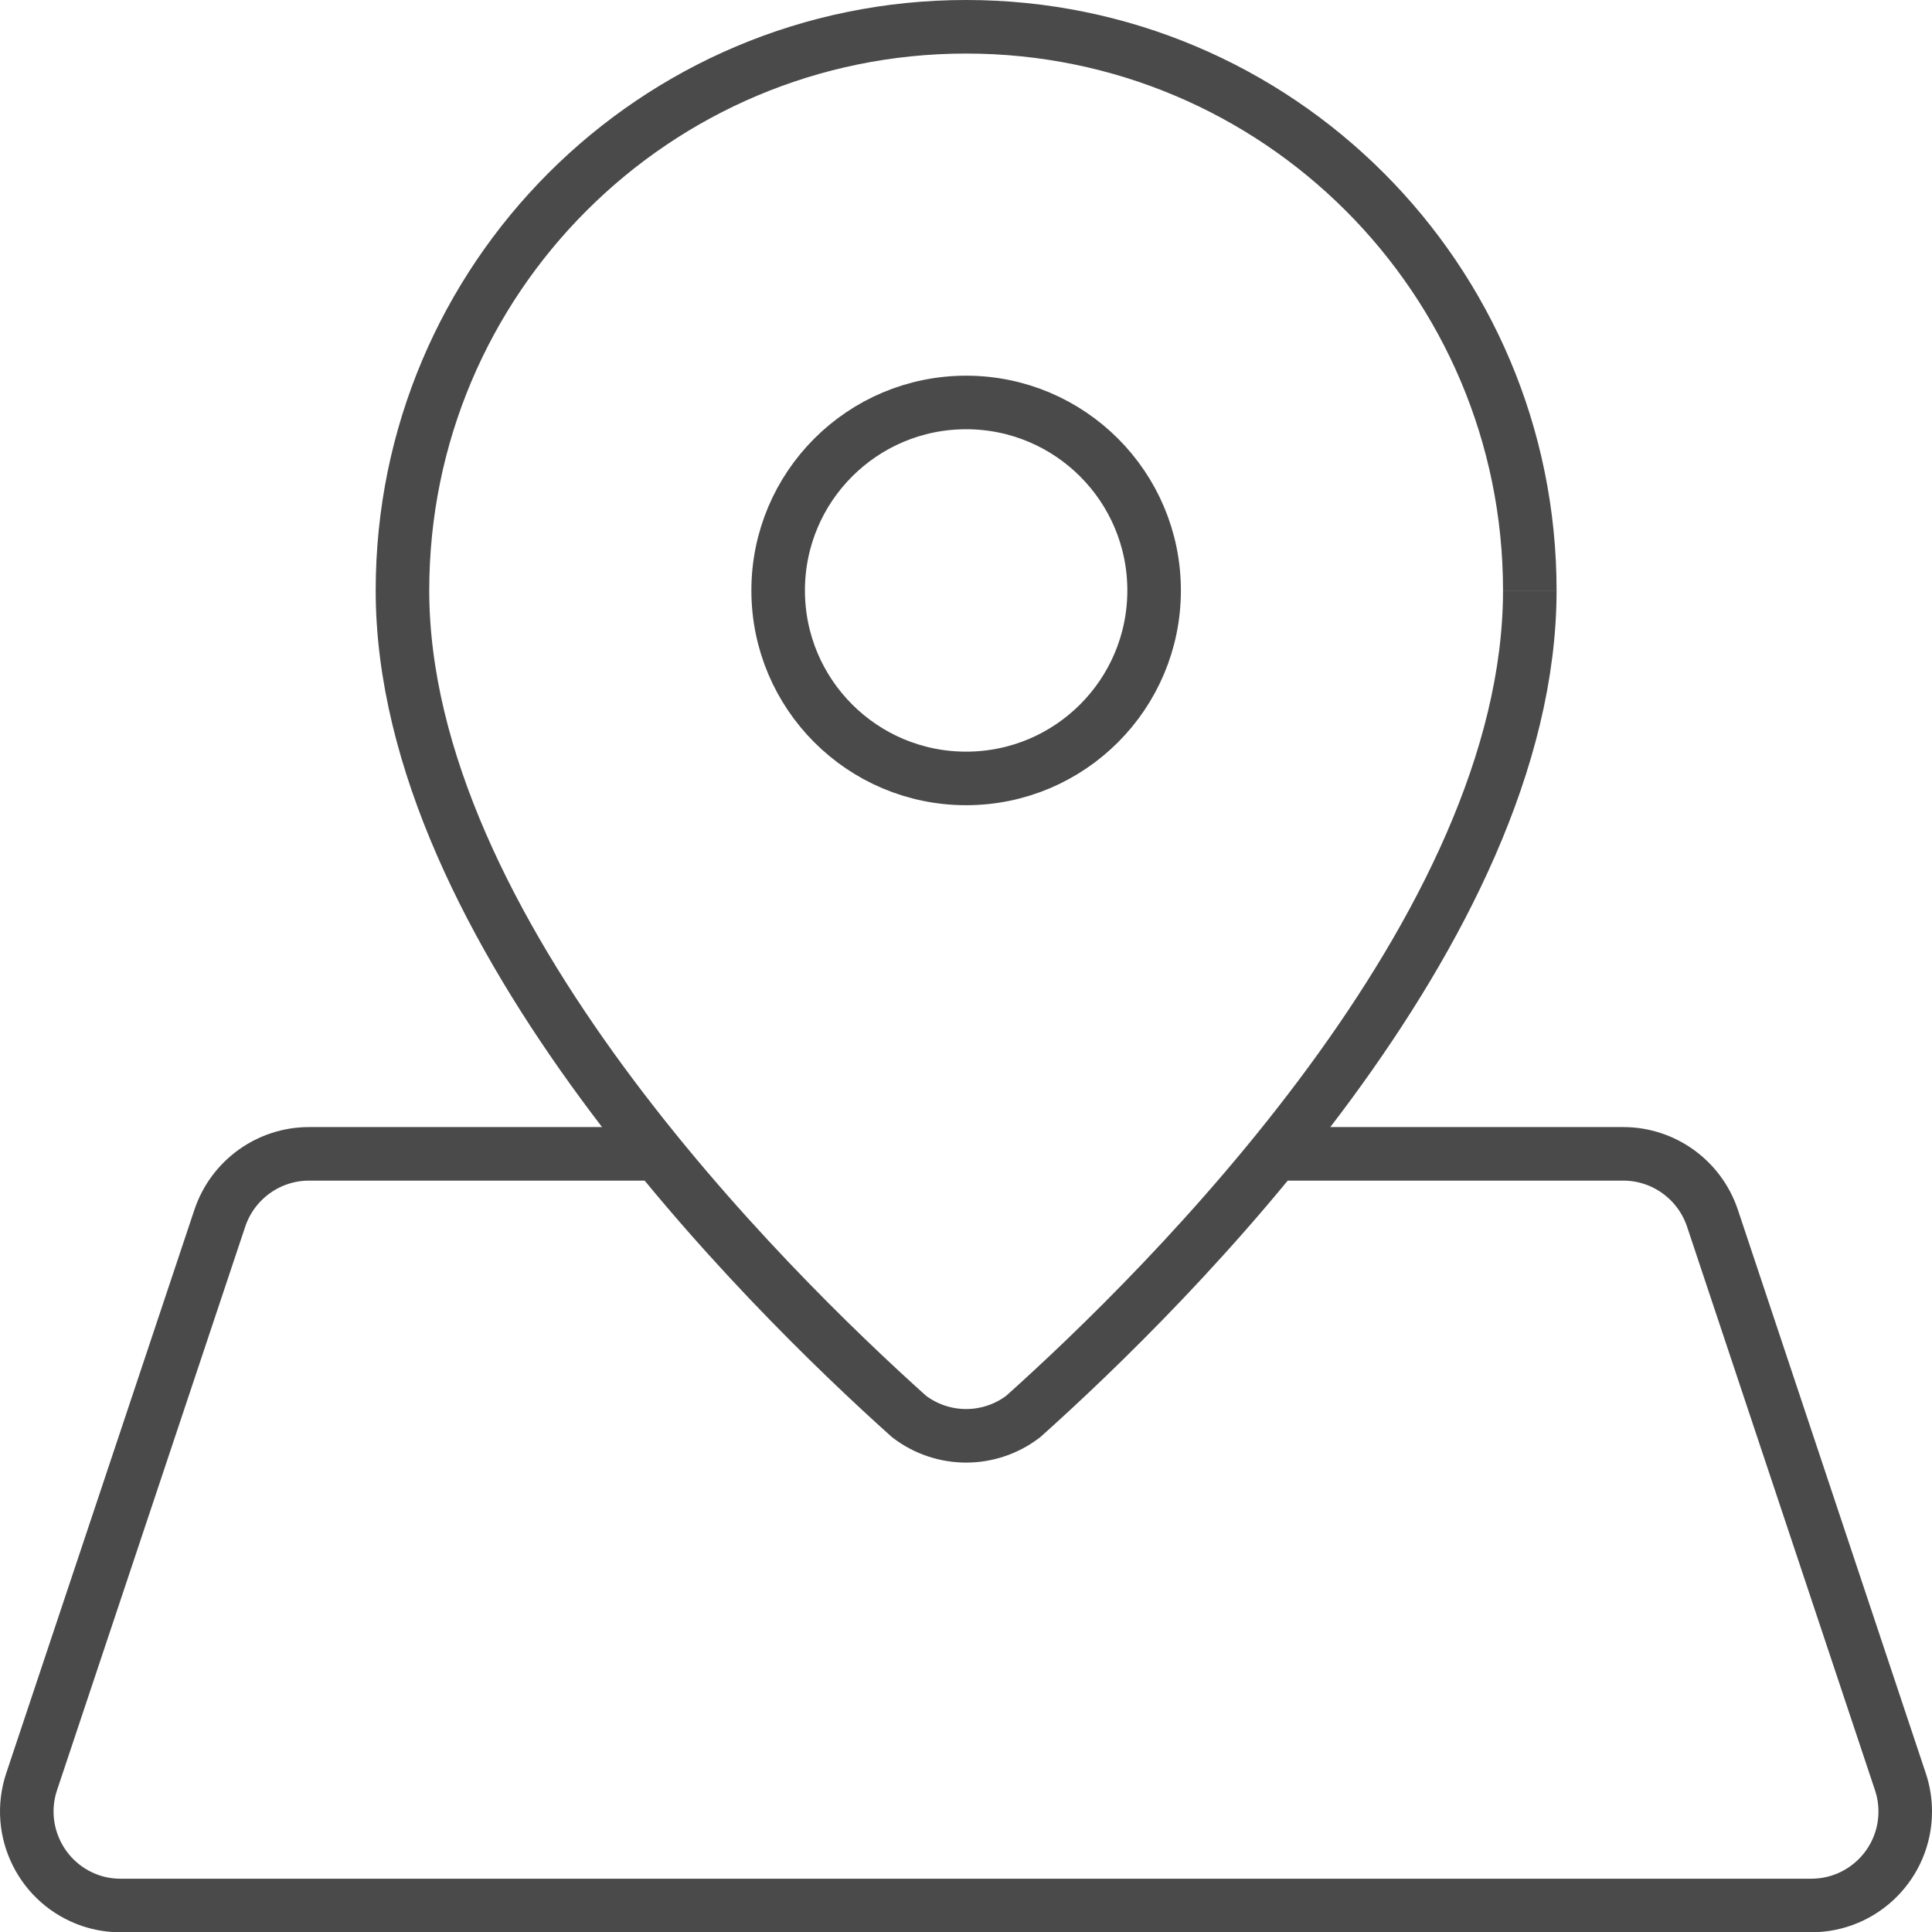 <?xml version="1.0" encoding="UTF-8"?>
<svg id="Capa_2" data-name="Capa 2" xmlns="http://www.w3.org/2000/svg" viewBox="0 0 72.15 72.16">
  <defs>
    <style>
      .cls-1 {
        fill: none;
        stroke: #4a4a4a;
        stroke-miterlimit: 10;
        stroke-width: 2px;
      }
    </style>
  </defs>
  <g id="Capa_1-2" data-name="Capa 1">
    <g>
      <path class="cls-1" d="M57.13,22.05c0,12.67-13.57,26.06-18.92,30.85-1.26.96-3,.96-4.26,0-5.34-4.79-18.92-18.18-18.92-30.85C15.03,10.42,24.45,1,36.08,1s21.05,9.42,21.05,21.05"/>
      <circle class="cls-1" cx="36.08" cy="22.05" r="7.02"/>
      <path class="cls-1" d="M24.55,43.09h-13.01c-1.51,0-2.85.97-3.33,2.4l-7.03,21.05c-.61,1.84.38,3.82,2.21,4.44.36.12.73.18,1.11.18h63.14c1.94,0,3.51-1.57,3.51-3.51,0-.38-.06-.75-.18-1.11l-7.02-21.05c-.48-1.43-1.82-2.4-3.33-2.4h-13.02"/>
    </g>
  </g>
</svg>